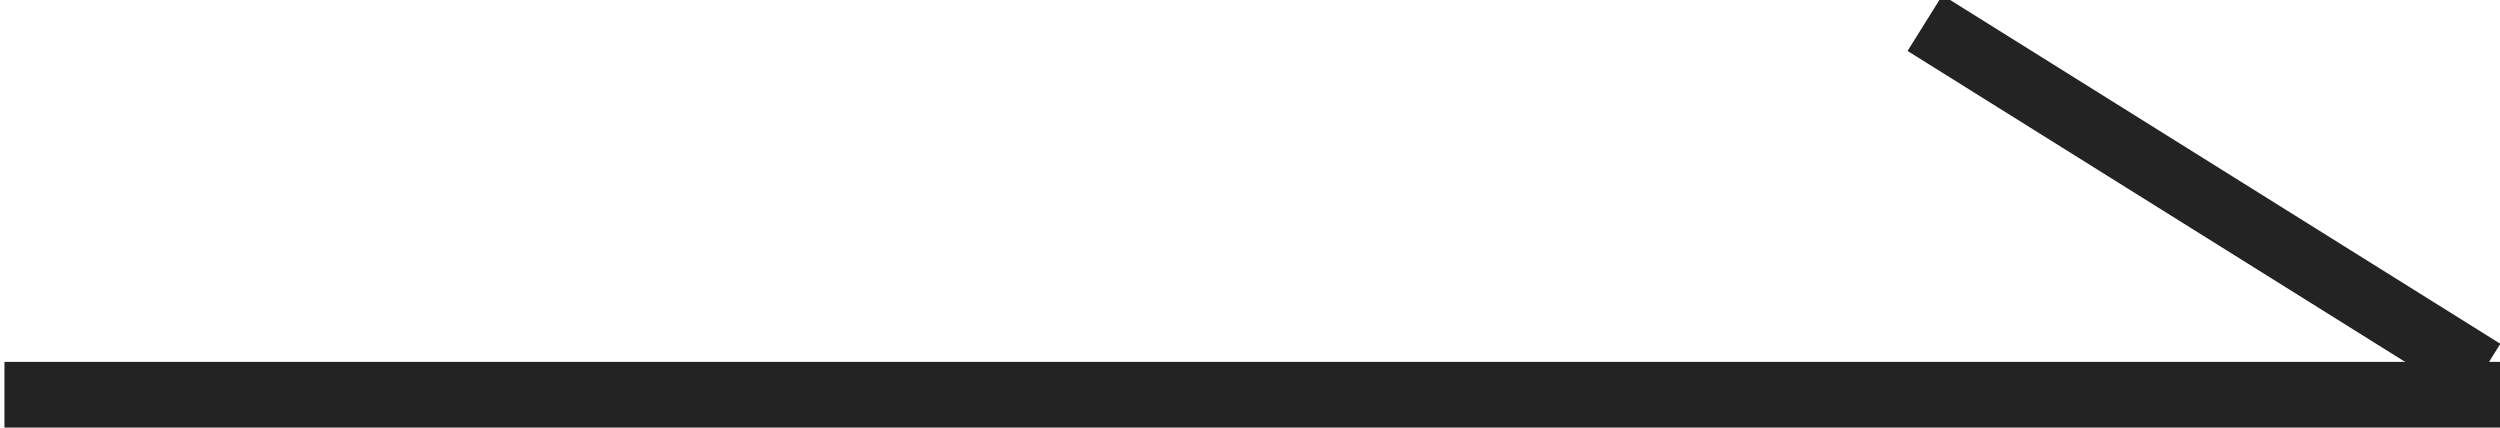 <?xml version="1.0" encoding="UTF-8"?>
<svg width="76px" height="13px" viewBox="0 0 76 13" version="1.1" xmlns="http://www.w3.org/2000/svg" xmlns:xlink="http://www.w3.org/1999/xlink">
    <!-- Generator: Sketch 49.2 (51160) - http://www.bohemiancoding.com/sketch -->
    <title>A3 - Hover</title>
    <desc>Created with Sketch.</desc>
    <defs></defs>
    <g id="Symbols" stroke="none" stroke-width="1" fill="none" fill-rule="evenodd">
        <g id="N---Hover" transform="translate(-785, -551)" fill="#232323">
            <g id="A---Arrow-3" transform="translate(784, 551)">
                <g id="A3---Hover">
                    <polygon id="Rectangle-6" points="1.135 11 77 11 77 13 1.135 13"></polygon>
                    <rect id="Rectangle-6" transform="translate(68, 6) rotate(-328) translate(-68, -6) " x="58" y="5" width="20" height="2"></rect>
                </g>
            </g>
        </g>
    </g>
</svg>